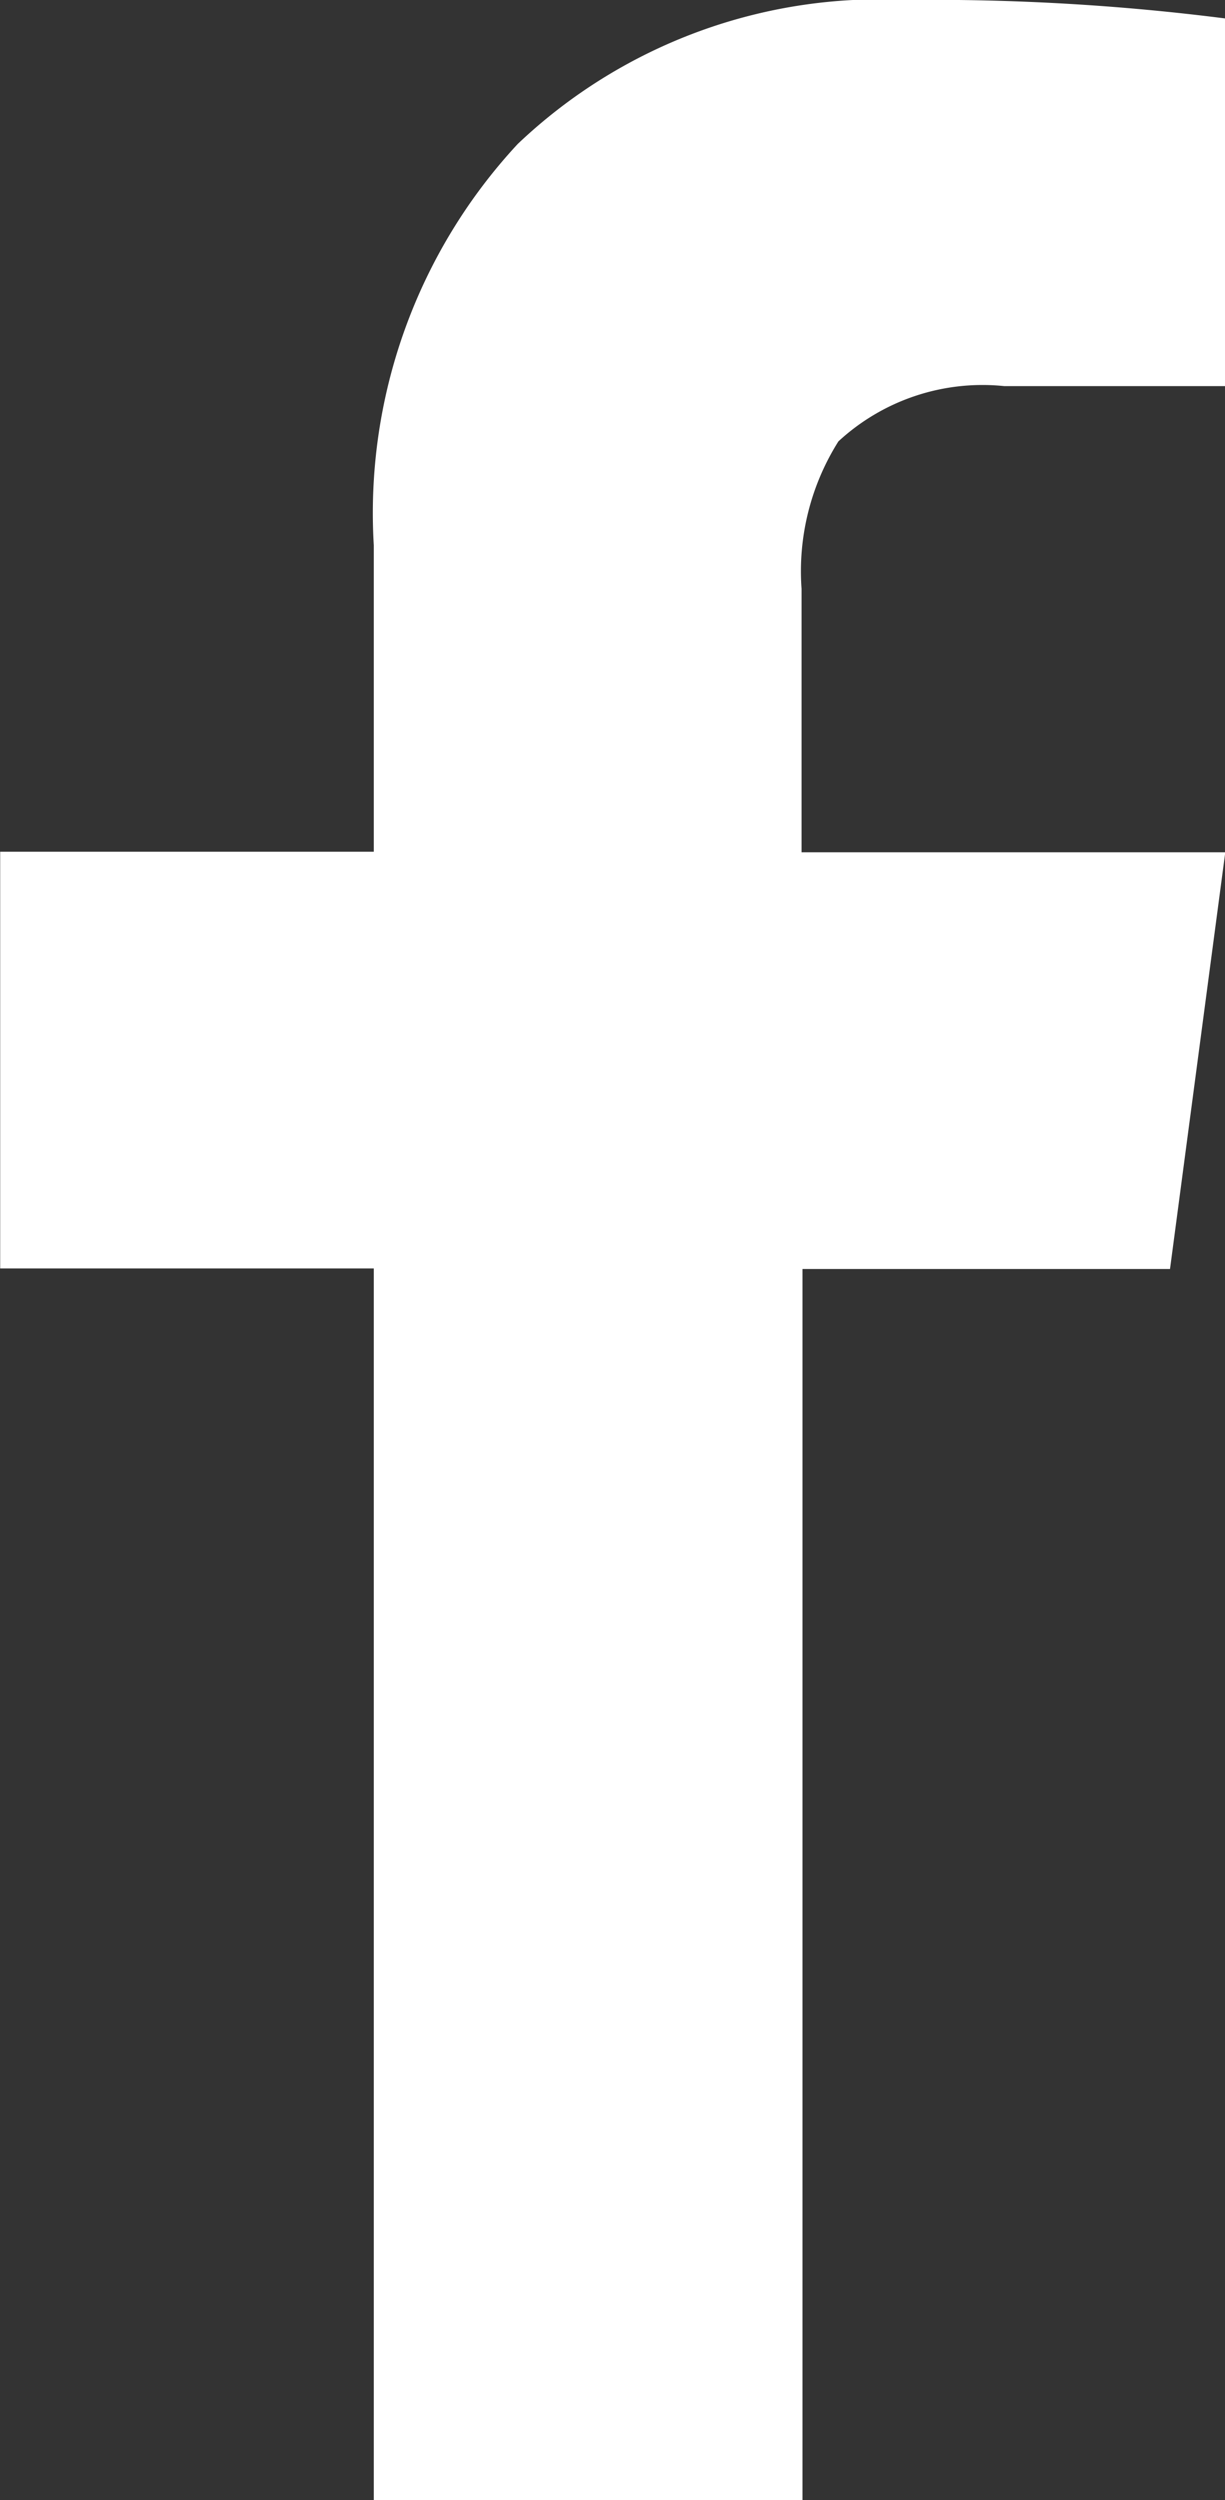 <?xml version="1.0" encoding="UTF-8"?>
<svg xmlns="http://www.w3.org/2000/svg" width="13.299" height="27.131" viewBox="0 0 13.299 27.131">
  <rect x="0" y="0" width="13.299" height="27.131" fill="#333333" stroke="none"/>
  <path id="Caminho_2" data-name="Caminho 2" d="M569,289.089H566.6a2.305,2.305,0,0,0-1.8.6,2.642,2.642,0,0,0-.4,1.6v2.859H569l-.6,4.522h-3.99V312.03h-4.654V298.664H555.7v-4.522h4.056v-3.325a5.885,5.885,0,0,1,1.562-4.355,5.706,5.706,0,0,1,4.223-1.563,25.131,25.131,0,0,1,3.457.2Z" transform="translate(-555.698 -284.899)" fill="#fff"></path>
</svg>
